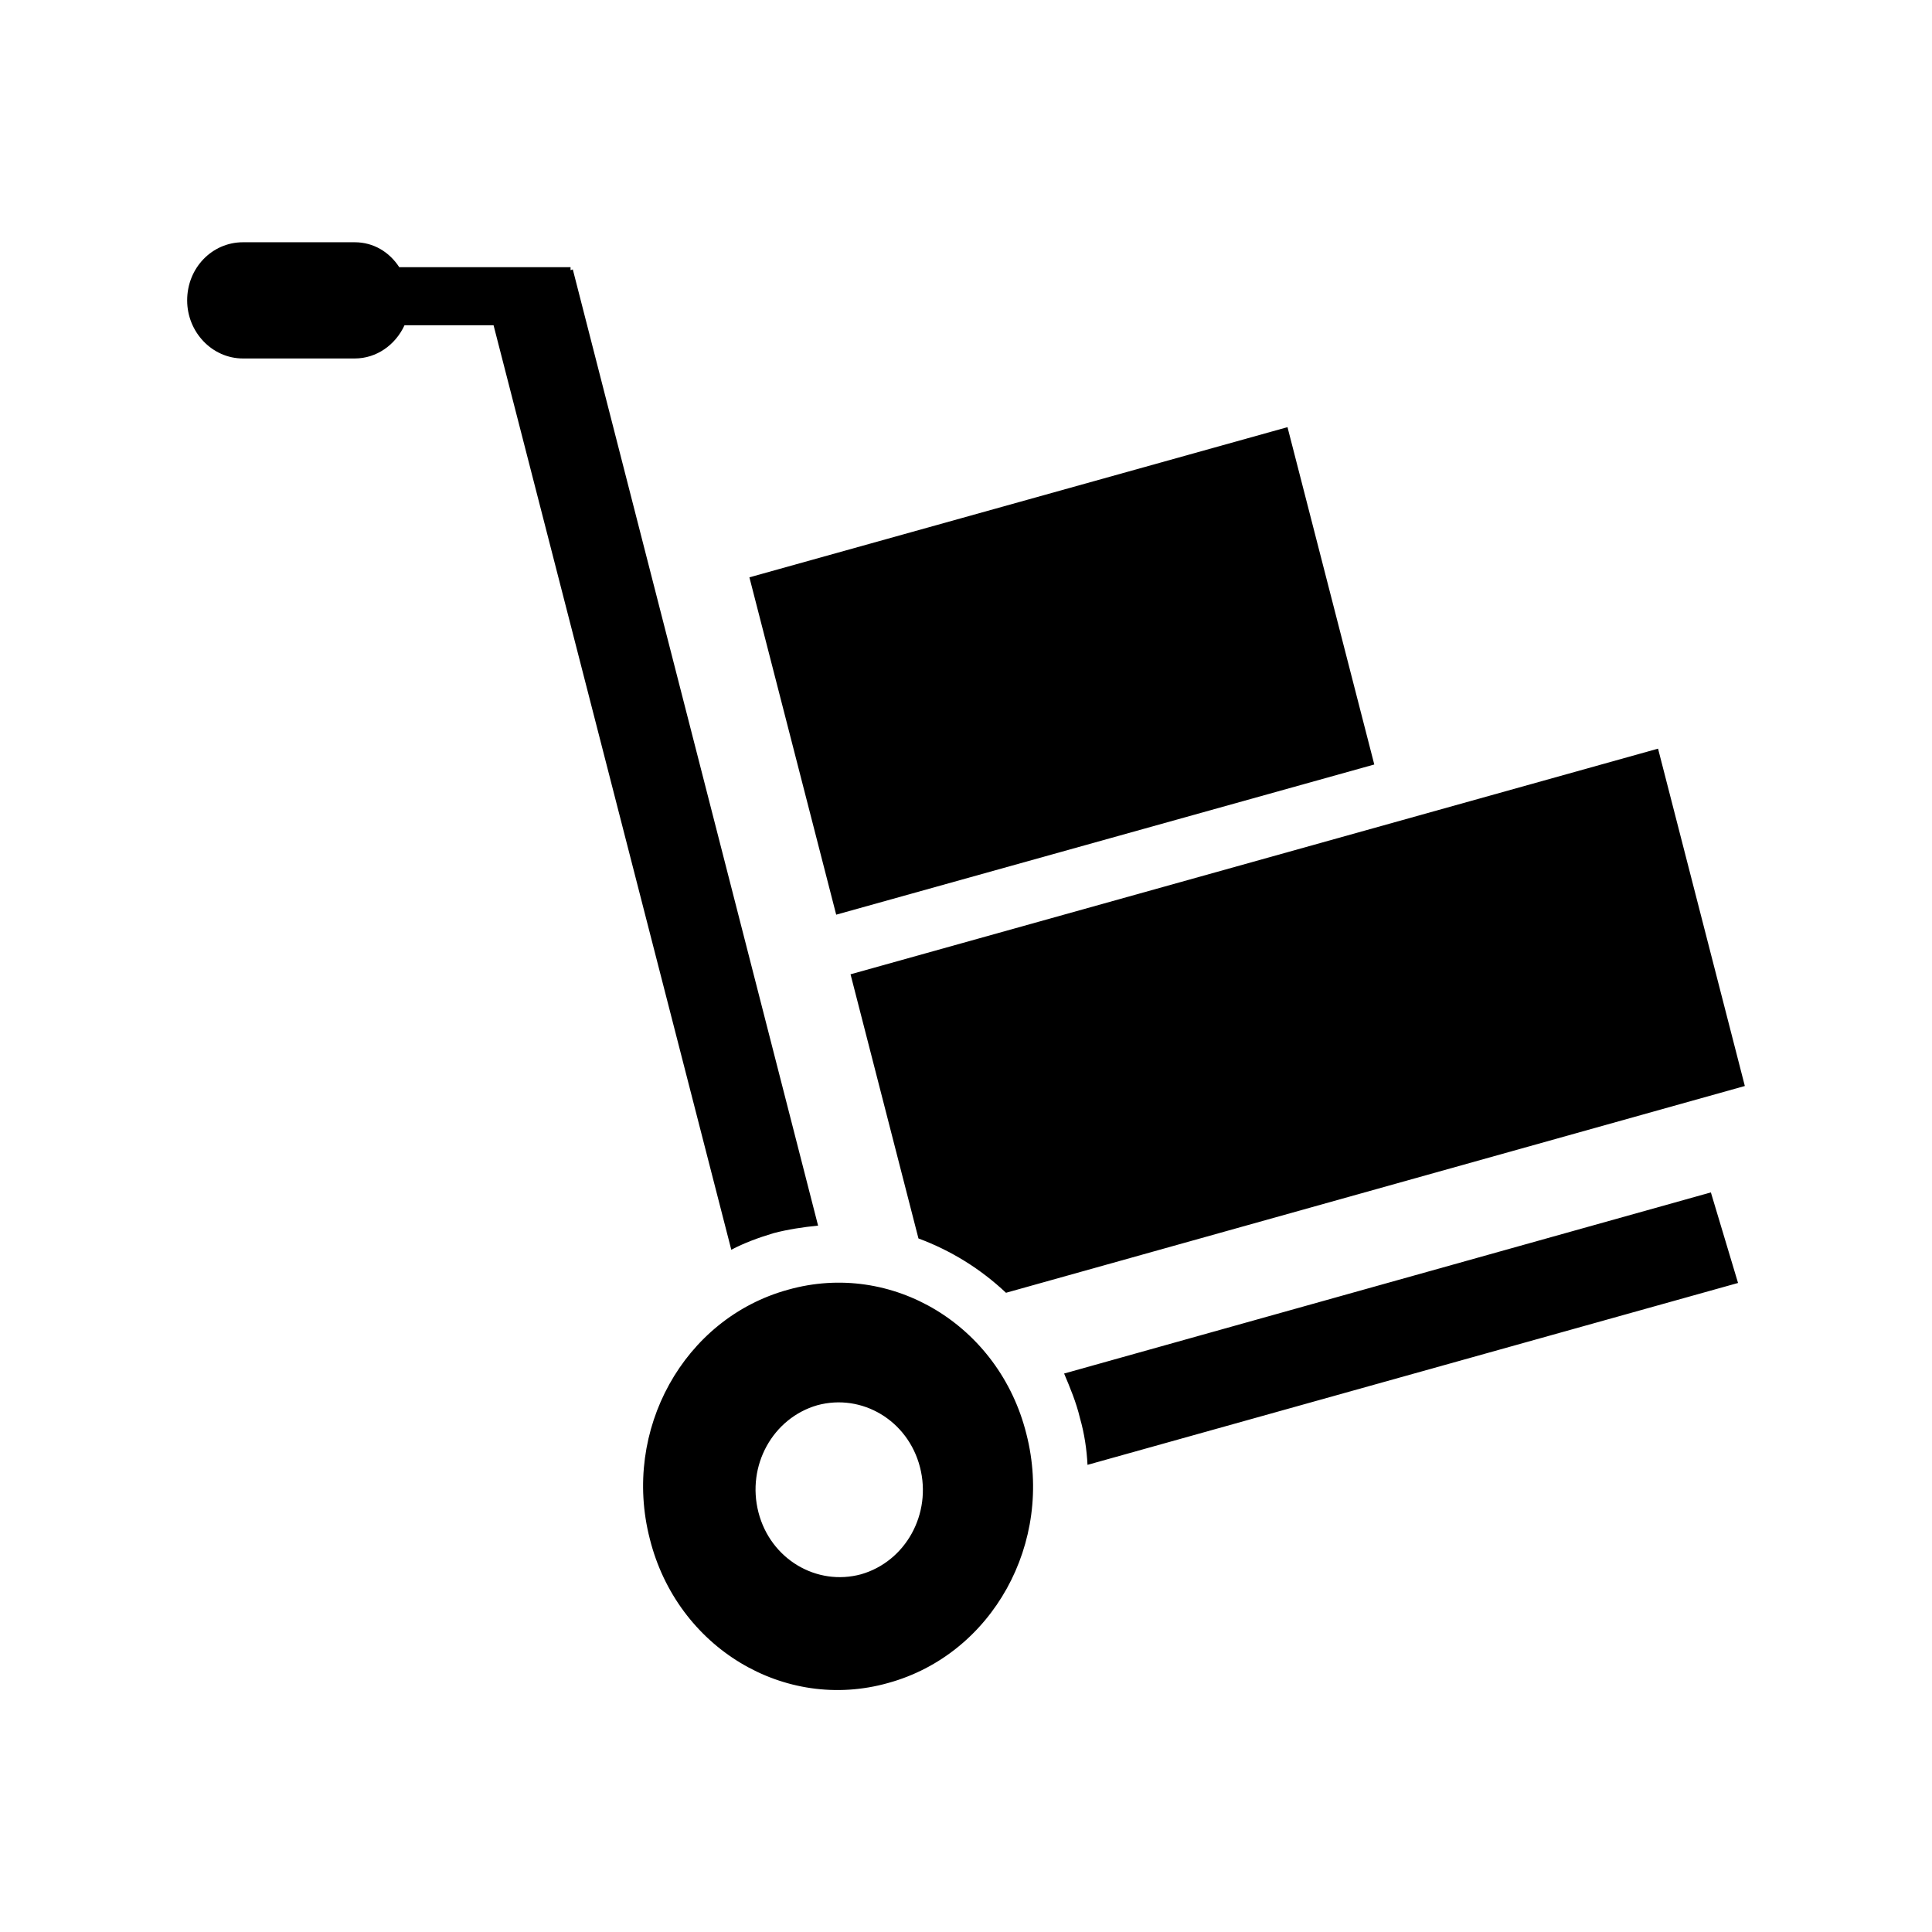<?xml version="1.0" encoding="utf-8"?>
<!-- Svg Vector Icons : http://www.onlinewebfonts.com/icon -->
<!DOCTYPE svg PUBLIC "-//W3C//DTD SVG 1.1//EN" "http://www.w3.org/Graphics/SVG/1.1/DTD/svg11.dtd">
<svg version="1.1" xmlns="http://www.w3.org/2000/svg" xmlns:xlink="http://www.w3.org/1999/xlink" x="0px" y="0px" viewBox="0 0 256 256" enable-background="new 0 0 256 256" xml:space="preserve">
<g><g><path fill="#000000" d="M13.7,10v236V10z"/><path fill="#000000" d="M17.4,10v236V10z"/><path fill="#000000" d="M21.1,10v236V10z"/><path fill="#000000" d="M24.8,10v236V10z"/><path fill="#000000" d="M28.4,10v236V10z"/><path fill="#000000" d="M32.1,10v236V10z"/><path fill="#000000" d="M35.8,10v236V10z"/><path fill="#000000" d="M39.5,10v236V10z"/><path fill="#000000" d="M43.2,10v236V10z"/><path fill="#000000" d="M46.9,10v236V10z"/><path fill="#000000" d="M50.6,10v236V10z"/><path fill="#000000" d="M54.3,10v236V10z"/><path fill="#000000" d="M57.9,10v236V10z"/><path fill="#000000" d="M61.6,10v236V10z"/><path fill="#000000" d="M65.3,10v236V10z"/><path fill="#000000" d="M69,10v236V10z"/><path fill="#000000" d="M72.7,10v236V10z"/><path fill="#000000" d="M76.4,10v236V10z"/><path fill="#000000" d="M80.1,10v236V10z"/><path fill="#000000" d="M83.8,10v236V10z"/><path fill="#000000" d="M87.4,10v236V10z"/><path fill="#000000" d="M91.1,10v236V10z"/><path fill="#000000" d="M94.8,10v236V10z"/><path fill="#000000" d="M98.5,10v236V10z"/><path fill="#000000" d="M102.2,10v236V10z"/><path fill="#000000" d="M105.9,10v236V10z"/><path fill="#000000" d="M109.6,10v236V10z"/><path fill="#000000" d="M113.3,10v236V10z"/><path fill="#000000" d="M116.9,10v236V10z"/><path fill="#000000" d="M120.6,10v236V10z"/><path fill="#000000" d="M124.3,10v236V10z"/><path fill="#000000" d="M128,10v236V10z"/><path fill="#000000" d="M131.7,10v236V10z"/><path fill="#000000" d="M135.4,10v236V10z"/><path fill="#000000" d="M139.1,10v236V10z"/><path fill="#000000" d="M142.8,10v236V10z"/><path fill="#000000" d="M146.4,10v236V10z"/><path fill="#000000" d="M150.1,10v236V10z"/><path fill="#000000" d="M153.8,10v236V10z"/><path fill="#000000" d="M157.5,10v236V10z"/><path fill="#000000" d="M161.2,10v236V10z"/><path fill="#000000" d="M164.9,10v236V10z"/><path fill="#000000" d="M168.6,10v236V10z"/><path fill="#000000" d="M172.3,10v236V10z"/><path fill="#000000" d="M175.9,10v236V10z"/><path fill="#000000" d="M179.6,10v236V10z"/><path fill="#000000" d="M183.3,10v236V10z"/><path fill="#000000" d="M187,10v236V10z"/><path fill="#000000" d="M190.7,10v236V10z"/><path fill="#000000" d="M194.4,10v236V10z"/><path fill="#000000" d="M198.1,10v236V10z"/><path fill="#000000" d="M201.8,10v236V10z"/><path fill="#000000" d="M205.4,10v236V10z"/><path fill="#000000" d="M209.1,10v236V10z"/><path fill="#000000" d="M212.8,10v236V10z"/><path fill="#000000" d="M216.5,10v236V10z"/><path fill="#000000" d="M220.2,10v236V10z"/><path fill="#000000" d="M223.9,10v236V10z"/><path fill="#000000" d="M227.6,10v236V10z"/><path fill="#000000" d="M231.3,10v236V10z"/><path fill="#000000" d="M234.9,10v236V10z"/><path fill="#000000" d="M238.6,10v236V10z"/><path fill="#000000" d="M242.3,10v236V10z"/><path fill="#000000" d="M10,13.7h236H10z"/><path fill="#000000" d="M10,17.4h236H10z"/><path fill="#000000" d="M10,21.1h236H10z"/><path fill="#000000" d="M10,24.8h236H10z"/><path fill="#000000" d="M10,28.4h236H10z"/><path fill="#000000" d="M10,32.1h236H10z"/><path fill="#000000" d="M10,35.8h236H10z"/><path fill="#000000" d="M10,39.5h236H10z"/><path fill="#000000" d="M10,43.2h236H10z"/><path fill="#000000" d="M10,46.9h236H10z"/><path fill="#000000" d="M10,50.6h236H10z"/><path fill="#000000" d="M10,54.3h236H10z"/><path fill="#000000" d="M10,57.9h236H10z"/><path fill="#000000" d="M10,61.6h236H10z"/><path fill="#000000" d="M10,65.3h236H10z"/><path fill="#000000" d="M10,69h236H10z"/><path fill="#000000" d="M10,72.7h236H10z"/><path fill="#000000" d="M10,76.4h236H10z"/><path fill="#000000" d="M10,80.1h236H10z"/><path fill="#000000" d="M10,83.8h236H10z"/><path fill="#000000" d="M10,87.4h236H10z"/><path fill="#000000" d="M10,91.1h236H10z"/><path fill="#000000" d="M10,94.8h236H10z"/><path fill="#000000" d="M10,98.5h236H10z"/><path fill="#000000" d="M10,102.2h236H10z"/><path fill="#000000" d="M10,105.9h236H10z"/><path fill="#000000" d="M10,109.6h236H10z"/><path fill="#000000" d="M10,113.3h236H10z"/><path fill="#000000" d="M10,116.9h236H10z"/><path fill="#000000" d="M10,120.6h236H10z"/><path fill="#000000" d="M10,124.3h236H10z"/><path fill="#000000" d="M10,128h236H10z"/><path fill="#000000" d="M10,131.7h236H10z"/><path fill="#000000" d="M10,135.4h236H10z"/><path fill="#000000" d="M10,139.1h236H10z"/><path fill="#000000" d="M10,142.8h236H10z"/><path fill="#000000" d="M10,146.4h236H10z"/><path fill="#000000" d="M10,150.1h236H10z"/><path fill="#000000" d="M10,153.8h236H10z"/><path fill="#000000" d="M10,157.5h236H10z"/><path fill="#000000" d="M10,161.2h236H10z"/><path fill="#000000" d="M10,164.9h236H10z"/><path fill="#000000" d="M10,168.6h236H10z"/><path fill="#000000" d="M10,172.3h236H10z"/><path fill="#000000" d="M10,175.9h236H10z"/><path fill="#000000" d="M10,179.6h236H10z"/><path fill="#000000" d="M10,183.3h236H10z"/><path fill="#000000" d="M10,187h236H10z"/><path fill="#000000" d="M10,190.7h236H10z"/><path fill="#000000" d="M10,194.4h236H10z"/><path fill="#000000" d="M10,198.1h236H10z"/><path fill="#000000" d="M10,201.8h236H10z"/><path fill="#000000" d="M10,205.4h236H10z"/><path fill="#000000" d="M10,209.1h236H10z"/><path fill="#000000" d="M10,212.8h236H10z"/><path fill="#000000" d="M10,216.5h236H10z"/><path fill="#000000" d="M10,220.2h236H10z"/><path fill="#000000" d="M10,223.9h236H10z"/><path fill="#000000" d="M10,227.6h236H10z"/><path fill="#000000" d="M10,231.3h236H10z"/><path fill="#000000" d="M10,234.9h236H10z"/><path fill="#000000" d="M10,238.6h236H10z"/><path fill="#000000" d="M10,242.3h236H10z"/><path fill="#000000" d="M133.3,171.3c-3.4-3.2-7.3-5.6-11.6-7.2l-9-35l107-29.9l11.5,44.7L133.3,171.3L133.3,171.3z M99.3,76.5l71.3-19.9l11.5,44.7l-71.3,19.9L99.3,76.5z M102.5,163.4c-2,0.6-3.9,1.3-5.6,2.2L65.4,43.1H53.6c-1.2,2.6-3.7,4.4-6.6,4.4H32.2c-4.1,0-7.4-3.5-7.4-7.7c0-4.3,3.3-7.7,7.4-7.7H47c2.5,0,4.6,1.3,5.9,3.3h22.7v0.4l0.3-0.1l32.5,126.7C106.4,162.6,104.4,162.9,102.5,163.4L102.5,163.4z M104.4,170.9c13.8-3.9,28,4.7,31.6,19.1c3.7,14.4-4.5,29.2-18.3,33c-13.8,3.9-28-4.7-31.6-19.1C82.4,189.5,90.6,174.7,104.4,170.9z M100.5,200.4c1.6,6.2,7.7,9.8,13.6,8.2c5.9-1.7,9.4-8,7.8-14.2c-1.6-6.2-7.7-9.8-13.6-8.2C102.4,187.9,98.9,194.2,100.5,200.4z M230.3,170l-86.2,24.1c-0.1-2-0.4-4.1-1-6.2c-0.5-2.1-1.3-4-2.1-5.9l85.7-24L230.3,170L230.3,170z"/></g></g>
</svg>